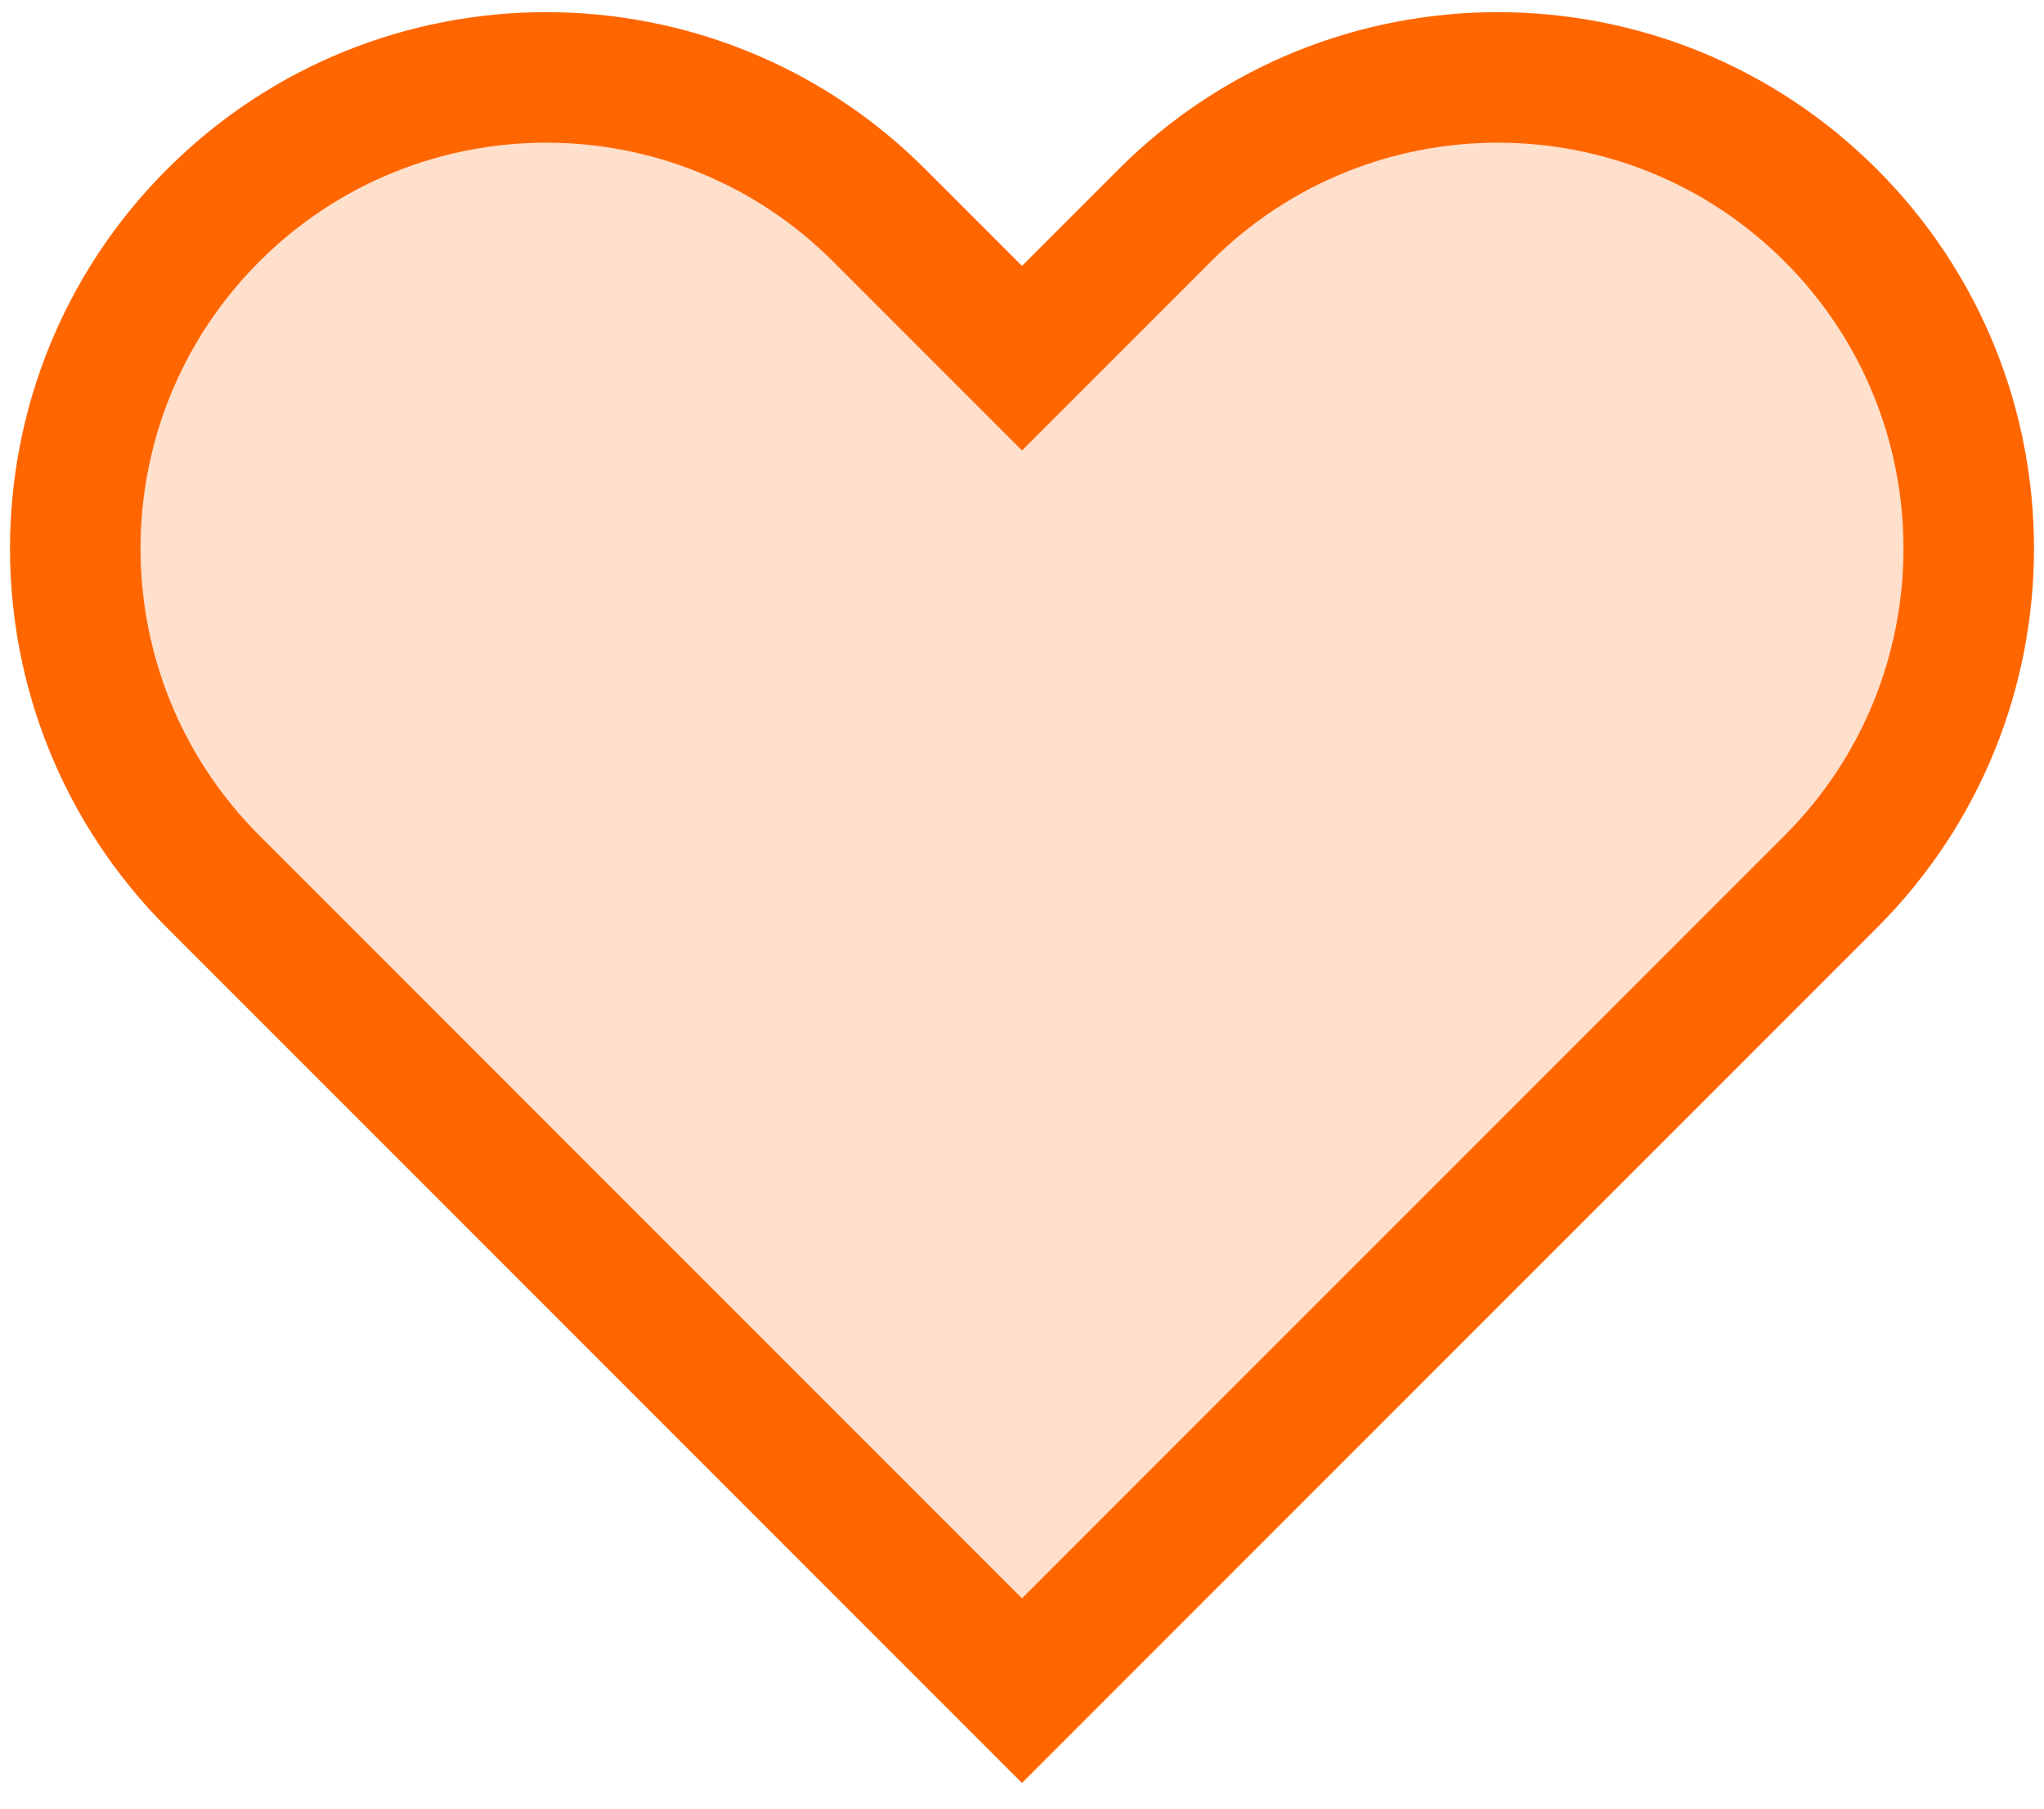 <svg width="52" height="46" viewBox="0 0 52 46" fill="none" xmlns="http://www.w3.org/2000/svg">
<path d="M5.423 5.479C10.103 0.799 17.69 0.799 22.369 5.479L26 9.109L29.631 5.479C34.31 0.799 41.897 0.799 46.576 5.479C51.255 10.158 51.255 17.744 46.576 22.424L26 42.999L5.424 22.424C0.745 17.744 0.744 10.158 5.423 5.479Z" fill="#FF6600" fill-opacity="0.2"/>
<path d="M5.423 5.479L4.25 4.305L4.249 4.305L5.423 5.479ZM22.369 5.479L23.543 4.305L22.369 5.479ZM26 9.109L24.826 10.283L26 11.457L27.174 10.283L26 9.109ZM46.576 5.479L47.75 4.305L47.75 4.305L46.576 5.479ZM26 42.999L24.826 44.173L26 45.347L27.174 44.173L26 42.999ZM5.424 22.424L6.598 21.25L5.424 22.424ZM5.423 5.479L6.597 6.652C10.628 2.621 17.164 2.621 21.195 6.652L22.369 5.479L23.543 4.305C18.215 -1.023 9.577 -1.023 4.25 4.305L5.423 5.479ZM22.369 5.479L21.195 6.652L24.826 10.283L26 9.109L27.174 7.936L23.543 4.305L22.369 5.479ZM26 9.109L27.174 10.283L30.805 6.652L29.631 5.479L28.457 4.305L24.826 7.936L26 9.109ZM29.631 5.479L30.805 6.652C34.836 2.621 41.372 2.621 45.403 6.652L46.576 5.479L47.75 4.305C42.423 -1.023 33.784 -1.023 28.457 4.305L29.631 5.479ZM46.576 5.479L45.403 6.652C49.433 10.683 49.433 17.219 45.402 21.25L46.576 22.424L47.749 23.598C53.077 18.27 53.078 9.632 47.75 4.305L46.576 5.479ZM46.576 22.424L45.402 21.25L24.826 41.826L26 42.999L27.174 44.173L47.749 23.598L46.576 22.424ZM26 42.999L27.174 41.826L6.598 21.25L5.424 22.424L4.25 23.598L24.826 44.173L26 42.999ZM5.424 22.424L6.598 21.25C2.567 17.219 2.567 10.683 6.597 6.652L5.423 5.479L4.249 4.305C-1.078 9.633 -1.077 18.27 4.25 23.598L5.424 22.424Z" fill="#FF6600"/>
</svg>

